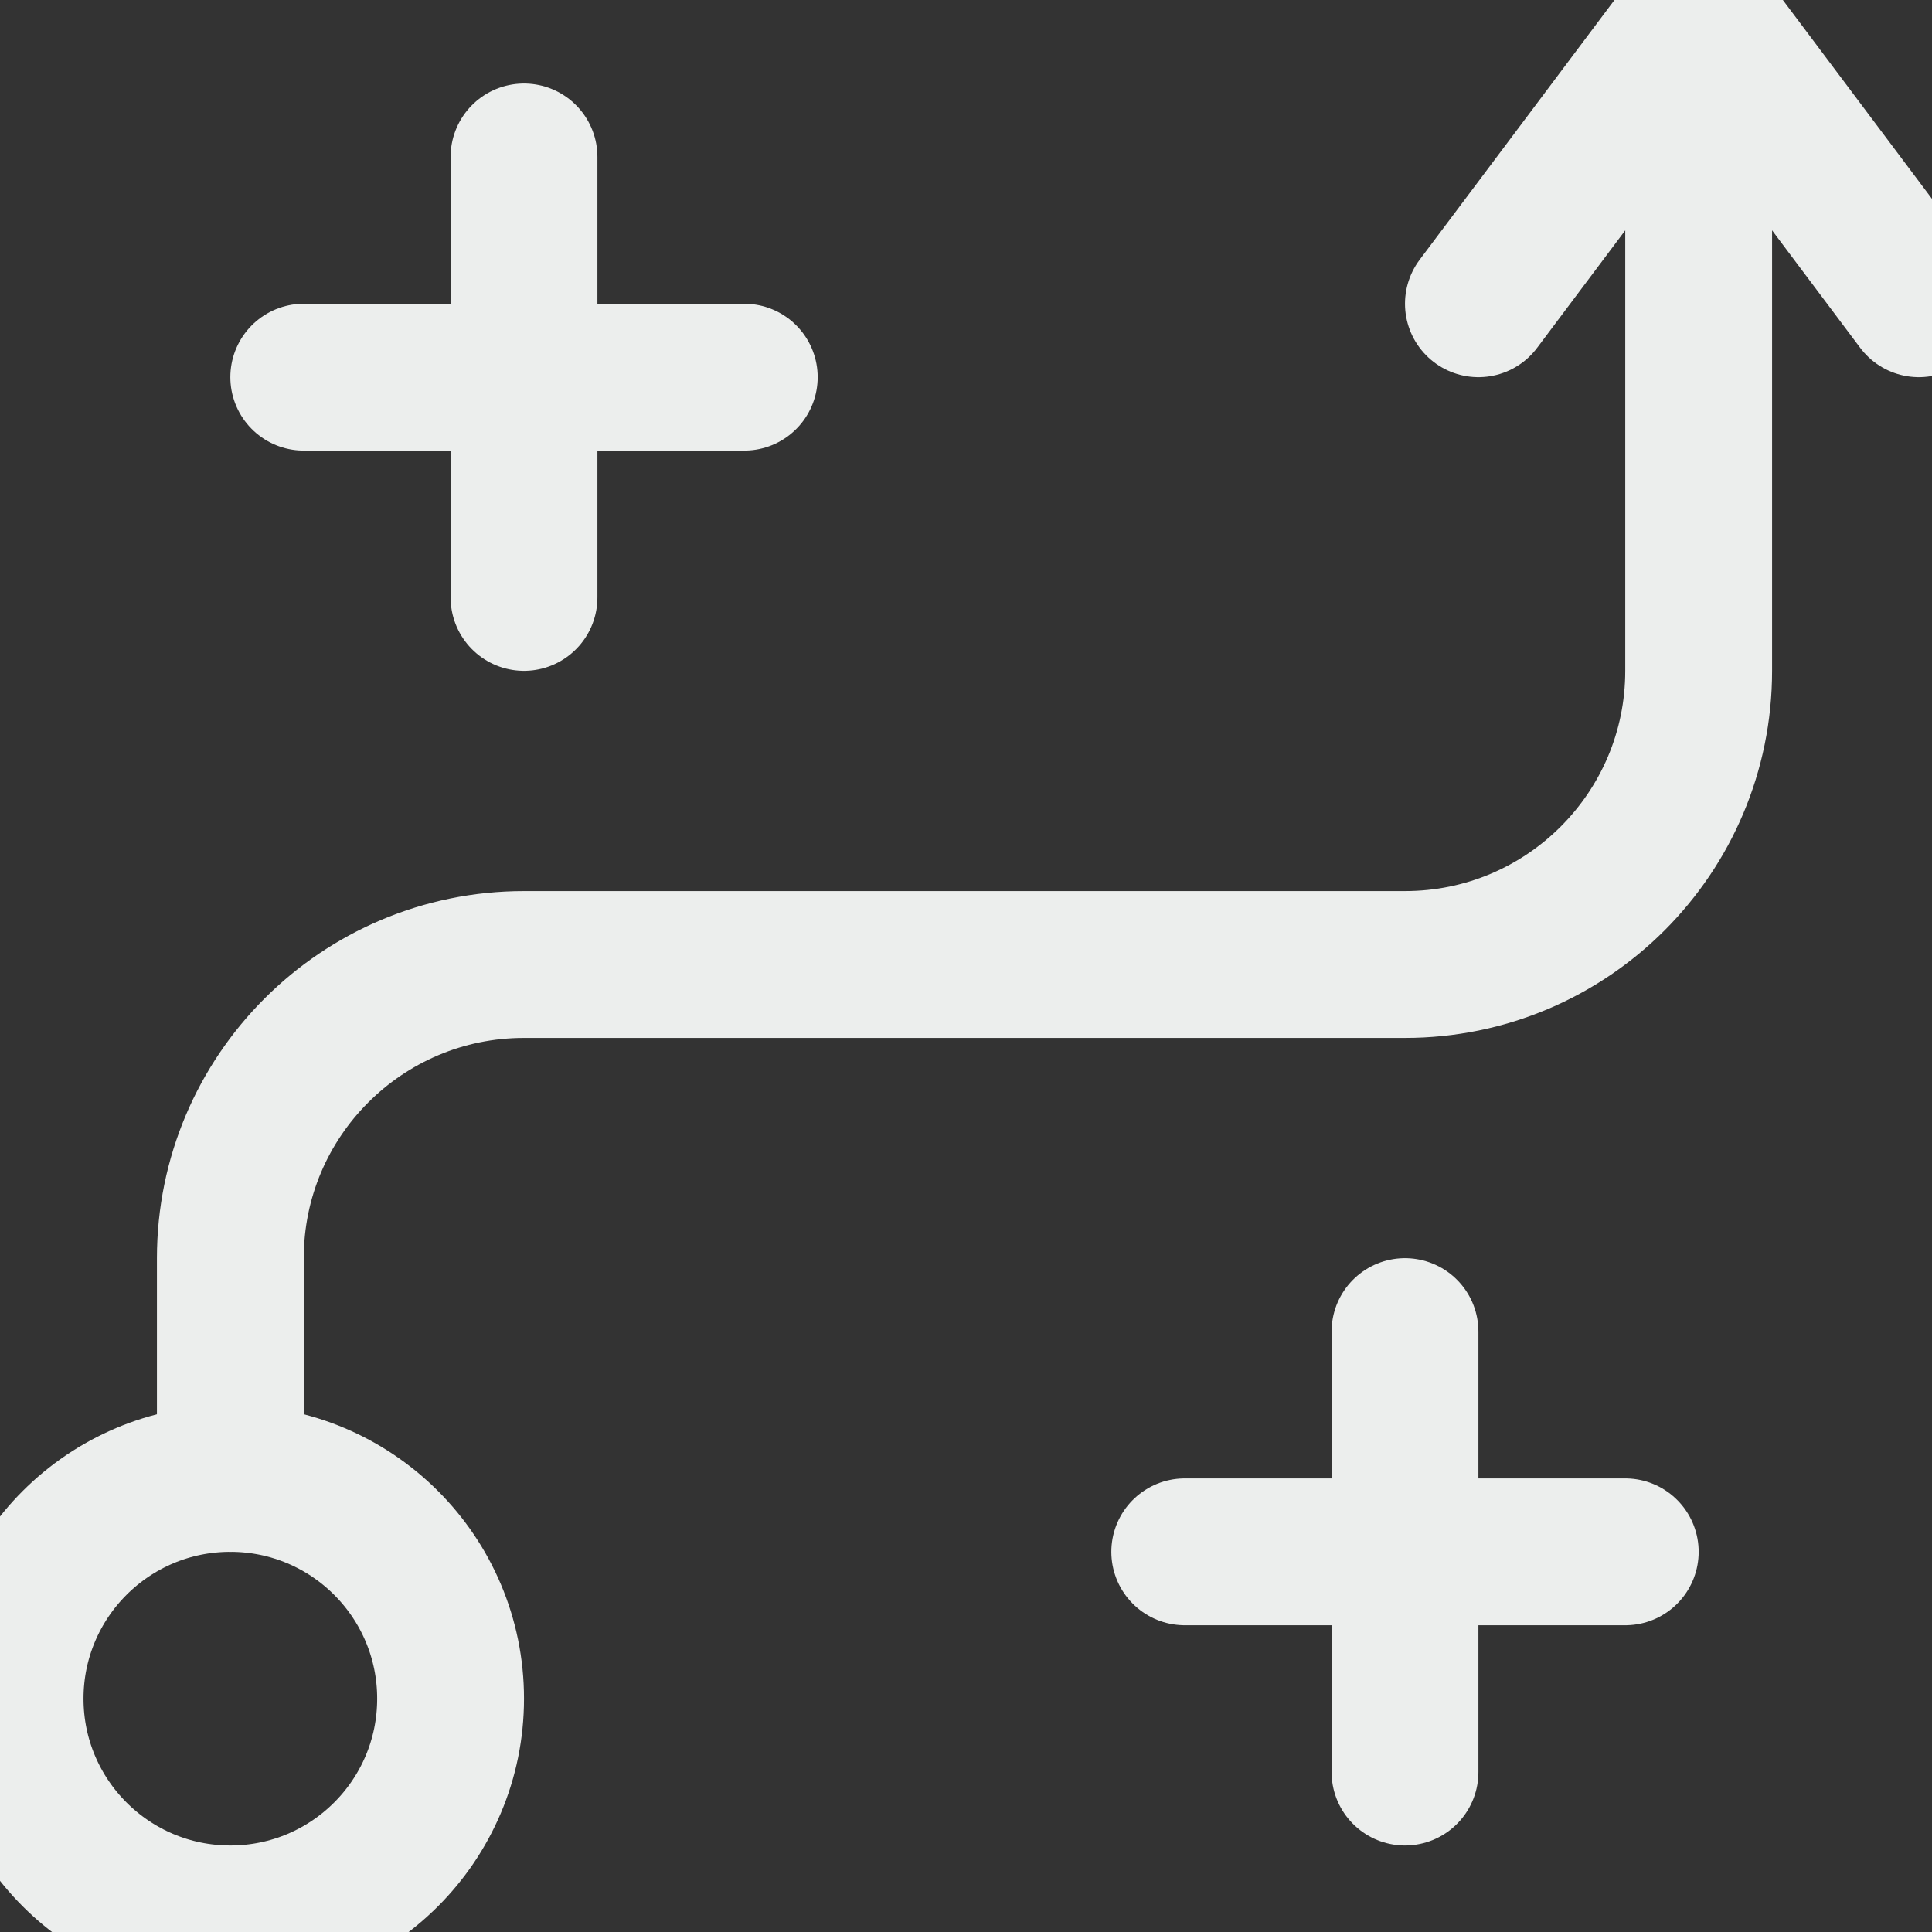 <?xml version="1.0" encoding="UTF-8" standalone="no"?> <svg xmlns="http://www.w3.org/2000/svg" xmlns:xlink="http://www.w3.org/1999/xlink" xmlns:serif="http://www.serif.com/" width="100%" height="100%" viewBox="0 0 288 288" version="1.1" xml:space="preserve" style="fill-rule:evenodd;clip-rule:evenodd;stroke-linecap:round;stroke-linejoin:round;stroke-miterlimit:10;"><rect x="0" y="0" width="288" height="288" fill="#333333" stroke="none"/> <g id="SvgjsG1060" transform="matrix(1.216,0,0,1.216,-31.327,-31.327)"> <g> <g transform="matrix(9,0,0,9,0,0)"> <path d="M29,7L26,3L23,7" style="fill:none;fill-rule:nonzero;stroke:rgb(236,238,237);stroke-width:2px;"></path> </g> <g transform="matrix(9,0,0,9,0,0)"> <path d="M6,23L6,20C6,17.791 7.791,16 10,16L22,16C24.209,16 26,14.209 26,12L26,4" style="fill:none;fill-rule:nonzero;stroke:rgb(236,238,237);stroke-width:2px;"></path> </g> <g transform="matrix(9,0,0,9,0,0)"> <circle cx="6" cy="26" r="3" style="fill:none;stroke:rgb(236,238,237);stroke-width:2px;"></circle> </g> <g transform="matrix(9,0,0,9,0,0)"> <path d="M7,8L13,8" style="fill:none;fill-rule:nonzero;stroke:rgb(236,238,237);stroke-width:2px;"></path> </g> <g transform="matrix(9,0,0,9,0,0)"> <path d="M10,5L10,11" style="fill:none;fill-rule:nonzero;stroke:rgb(236,238,237);stroke-width:2px;"></path> </g> <g transform="matrix(9,0,0,9,0,0)"> <path d="M19,24L25,24" style="fill:none;fill-rule:nonzero;stroke:rgb(236,238,237);stroke-width:2px;"></path> </g> <g transform="matrix(9,0,0,9,0,0)"> <path d="M22,21L22,27" style="fill:none;fill-rule:nonzero;stroke:rgb(236,238,237);stroke-width:2px;"></path> </g> </g> </g> </svg> 
